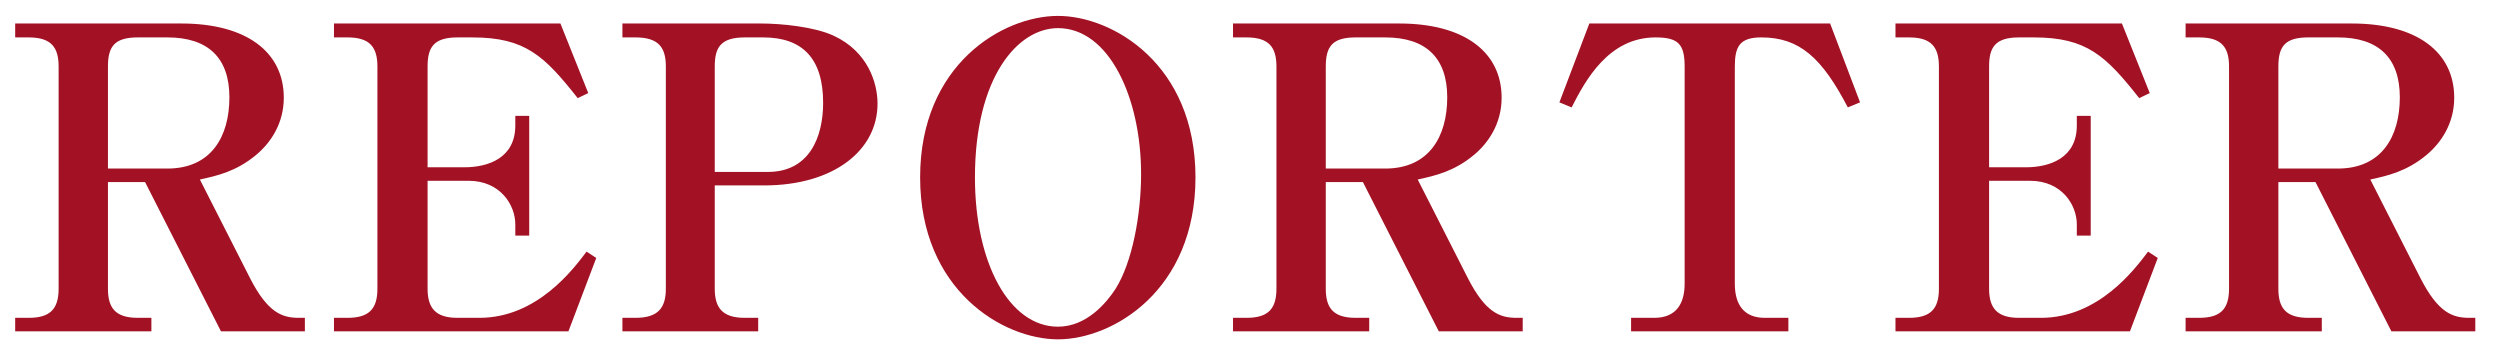<?xml version="1.0" encoding="UTF-8"?>
<svg width="83px" height="12px" viewBox="0 0 83 12" version="1.1" xmlns="http://www.w3.org/2000/svg" xmlns:xlink="http://www.w3.org/1999/xlink">
    <!-- Generator: Sketch 50.2 (55047) - http://www.bohemiancoding.com/sketch -->
    <title>text_chapter2_reporter</title>
    <desc>Created with Sketch.</desc>
    <defs></defs>
    <g id="CHAPTER2ページデザイン" stroke="none" stroke-width="1" fill="none" fill-rule="evenodd">
        <g id="PC_CHAPTER2" transform="translate(-404, -1066)" fill="#A31224">
            <g id="shen_prof" transform="translate(234, 1021)">
                <g id="prof_image_a" transform="translate(0, 0.387)">
                    <path d="M180.122,55.613 L177.336,55.613 L174.816,50.657 L173.584,50.657 L173.584,54.199 C173.584,54.843 173.836,55.165 174.578,55.165 L175.026,55.165 L175.026,55.613 L170.504,55.613 L170.504,55.165 L170.952,55.165 C171.652,55.165 171.946,54.885 171.946,54.199 L171.946,46.821 C171.946,46.191 171.708,45.855 170.952,45.855 L170.504,45.855 L170.504,45.393 L176.02,45.393 C178.19,45.393 179.422,46.345 179.422,47.857 C179.422,48.711 178.988,49.355 178.498,49.761 C177.84,50.307 177.21,50.447 176.636,50.573 L178.302,53.849 C178.89,54.997 179.366,55.165 179.926,55.165 L180.122,55.165 L180.122,55.613 Z M177.616,47.843 C177.616,46.527 176.902,45.855 175.558,45.855 L174.578,45.855 C173.808,45.855 173.584,46.149 173.584,46.821 L173.584,50.209 L175.558,50.209 C177.014,50.209 177.616,49.145 177.616,47.843 Z M181.088,45.855 L181.088,45.393 L188.606,45.393 L189.53,47.703 L189.18,47.871 C188.074,46.471 187.444,45.855 185.68,45.855 L185.19,45.855 C184.392,45.855 184.196,46.191 184.196,46.821 L184.196,50.167 L185.414,50.167 C186.212,50.167 187.108,49.859 187.108,48.781 L187.108,48.459 L187.57,48.459 L187.57,52.435 L187.108,52.435 L187.108,52.057 C187.108,51.427 186.618,50.615 185.554,50.615 L184.196,50.615 L184.196,54.199 C184.196,54.857 184.476,55.165 185.19,55.165 L185.918,55.165 C187.836,55.165 189.04,53.541 189.474,52.967 L189.796,53.177 L188.872,55.613 L181.088,55.613 L181.088,55.165 L181.536,55.165 C182.25,55.165 182.53,54.871 182.53,54.199 L182.53,46.821 C182.53,46.163 182.264,45.855 181.536,45.855 L181.088,45.855 Z M195.368,50.769 L193.73,50.769 L193.73,54.199 C193.73,54.829 193.982,55.165 194.724,55.165 L195.172,55.165 L195.172,55.613 L190.664,55.613 L190.664,55.165 L191.098,55.165 C191.854,55.165 192.106,54.829 192.106,54.199 L192.106,46.821 C192.106,46.177 191.854,45.855 191.098,45.855 L190.664,45.855 L190.664,45.393 L195.256,45.393 C195.956,45.393 197.048,45.505 197.678,45.799 C198.826,46.331 199.134,47.381 199.134,48.053 C199.134,49.607 197.678,50.769 195.368,50.769 Z M193.73,46.821 L193.73,50.321 L195.494,50.321 C196.866,50.321 197.328,49.173 197.328,48.025 C197.328,46.555 196.642,45.855 195.34,45.855 L194.724,45.855 C193.912,45.855 193.73,46.205 193.73,46.821 Z M209.69,50.503 C209.69,54.255 206.946,55.879 205.126,55.879 C203.292,55.879 200.548,54.241 200.548,50.503 C200.548,46.751 203.292,45.141 205.126,45.141 C206.932,45.141 209.69,46.737 209.69,50.503 Z M207.884,50.391 C207.884,47.857 206.82,45.547 205.126,45.547 C203.782,45.547 202.368,47.185 202.368,50.503 C202.368,53.359 203.516,55.459 205.126,55.459 C206.078,55.459 206.736,54.661 207.03,54.213 C207.59,53.331 207.884,51.749 207.884,50.391 Z M220.554,55.613 L217.768,55.613 L215.248,50.657 L214.016,50.657 L214.016,54.199 C214.016,54.843 214.268,55.165 215.01,55.165 L215.458,55.165 L215.458,55.613 L210.936,55.613 L210.936,55.165 L211.384,55.165 C212.084,55.165 212.378,54.885 212.378,54.199 L212.378,46.821 C212.378,46.191 212.14,45.855 211.384,45.855 L210.936,45.855 L210.936,45.393 L216.452,45.393 C218.622,45.393 219.854,46.345 219.854,47.857 C219.854,48.711 219.42,49.355 218.93,49.761 C218.272,50.307 217.642,50.447 217.068,50.573 L218.734,53.849 C219.322,54.997 219.798,55.165 220.358,55.165 L220.554,55.165 L220.554,55.613 Z M218.048,47.843 C218.048,46.527 217.334,45.855 215.99,45.855 L215.01,45.855 C214.24,45.855 214.016,46.149 214.016,46.821 L214.016,50.209 L215.99,50.209 C217.446,50.209 218.048,49.145 218.048,47.843 Z M231.754,48.011 L231.348,48.179 C230.494,46.541 229.752,45.855 228.478,45.855 C227.764,45.855 227.596,46.149 227.596,46.821 L227.596,54.031 C227.596,54.717 227.89,55.165 228.59,55.165 L229.374,55.165 L229.374,55.613 L224.152,55.613 L224.152,55.165 L224.922,55.165 C225.664,55.165 225.93,54.675 225.93,54.031 L225.93,46.821 C225.93,46.079 225.72,45.855 224.964,45.855 C223.41,45.855 222.64,47.269 222.178,48.179 L221.772,48.011 L222.766,45.393 L230.76,45.393 L231.754,48.011 Z M232.93,45.855 L232.93,45.393 L240.448,45.393 L241.372,47.703 L241.022,47.871 C239.916,46.471 239.286,45.855 237.522,45.855 L237.032,45.855 C236.234,45.855 236.038,46.191 236.038,46.821 L236.038,50.167 L237.256,50.167 C238.054,50.167 238.95,49.859 238.95,48.781 L238.95,48.459 L239.412,48.459 L239.412,52.435 L238.95,52.435 L238.95,52.057 C238.95,51.427 238.46,50.615 237.396,50.615 L236.038,50.615 L236.038,54.199 C236.038,54.857 236.318,55.165 237.032,55.165 L237.76,55.165 C239.678,55.165 240.882,53.541 241.316,52.967 L241.638,53.177 L240.714,55.613 L232.93,55.613 L232.93,55.165 L233.378,55.165 C234.092,55.165 234.372,54.871 234.372,54.199 L234.372,46.821 C234.372,46.163 234.106,45.855 233.378,45.855 L232.93,45.855 Z M252.18,55.613 L249.394,55.613 L246.874,50.657 L245.642,50.657 L245.642,54.199 C245.642,54.843 245.894,55.165 246.636,55.165 L247.084,55.165 L247.084,55.613 L242.562,55.613 L242.562,55.165 L243.01,55.165 C243.71,55.165 244.004,54.885 244.004,54.199 L244.004,46.821 C244.004,46.191 243.766,45.855 243.01,45.855 L242.562,45.855 L242.562,45.393 L248.078,45.393 C250.248,45.393 251.48,46.345 251.48,47.857 C251.48,48.711 251.046,49.355 250.556,49.761 C249.898,50.307 249.268,50.447 248.694,50.573 L250.36,53.849 C250.948,54.997 251.424,55.165 251.984,55.165 L252.18,55.165 L252.18,55.613 Z M249.674,47.843 C249.674,46.527 248.96,45.855 247.616,45.855 L246.636,45.855 C245.866,45.855 245.642,46.149 245.642,46.821 L245.642,50.209 L247.616,50.209 C249.072,50.209 249.674,49.145 249.674,47.843 Z" id="text_chapter2_reporter"></path>
                </g>
            </g>
        </g>
    </g>
</svg>